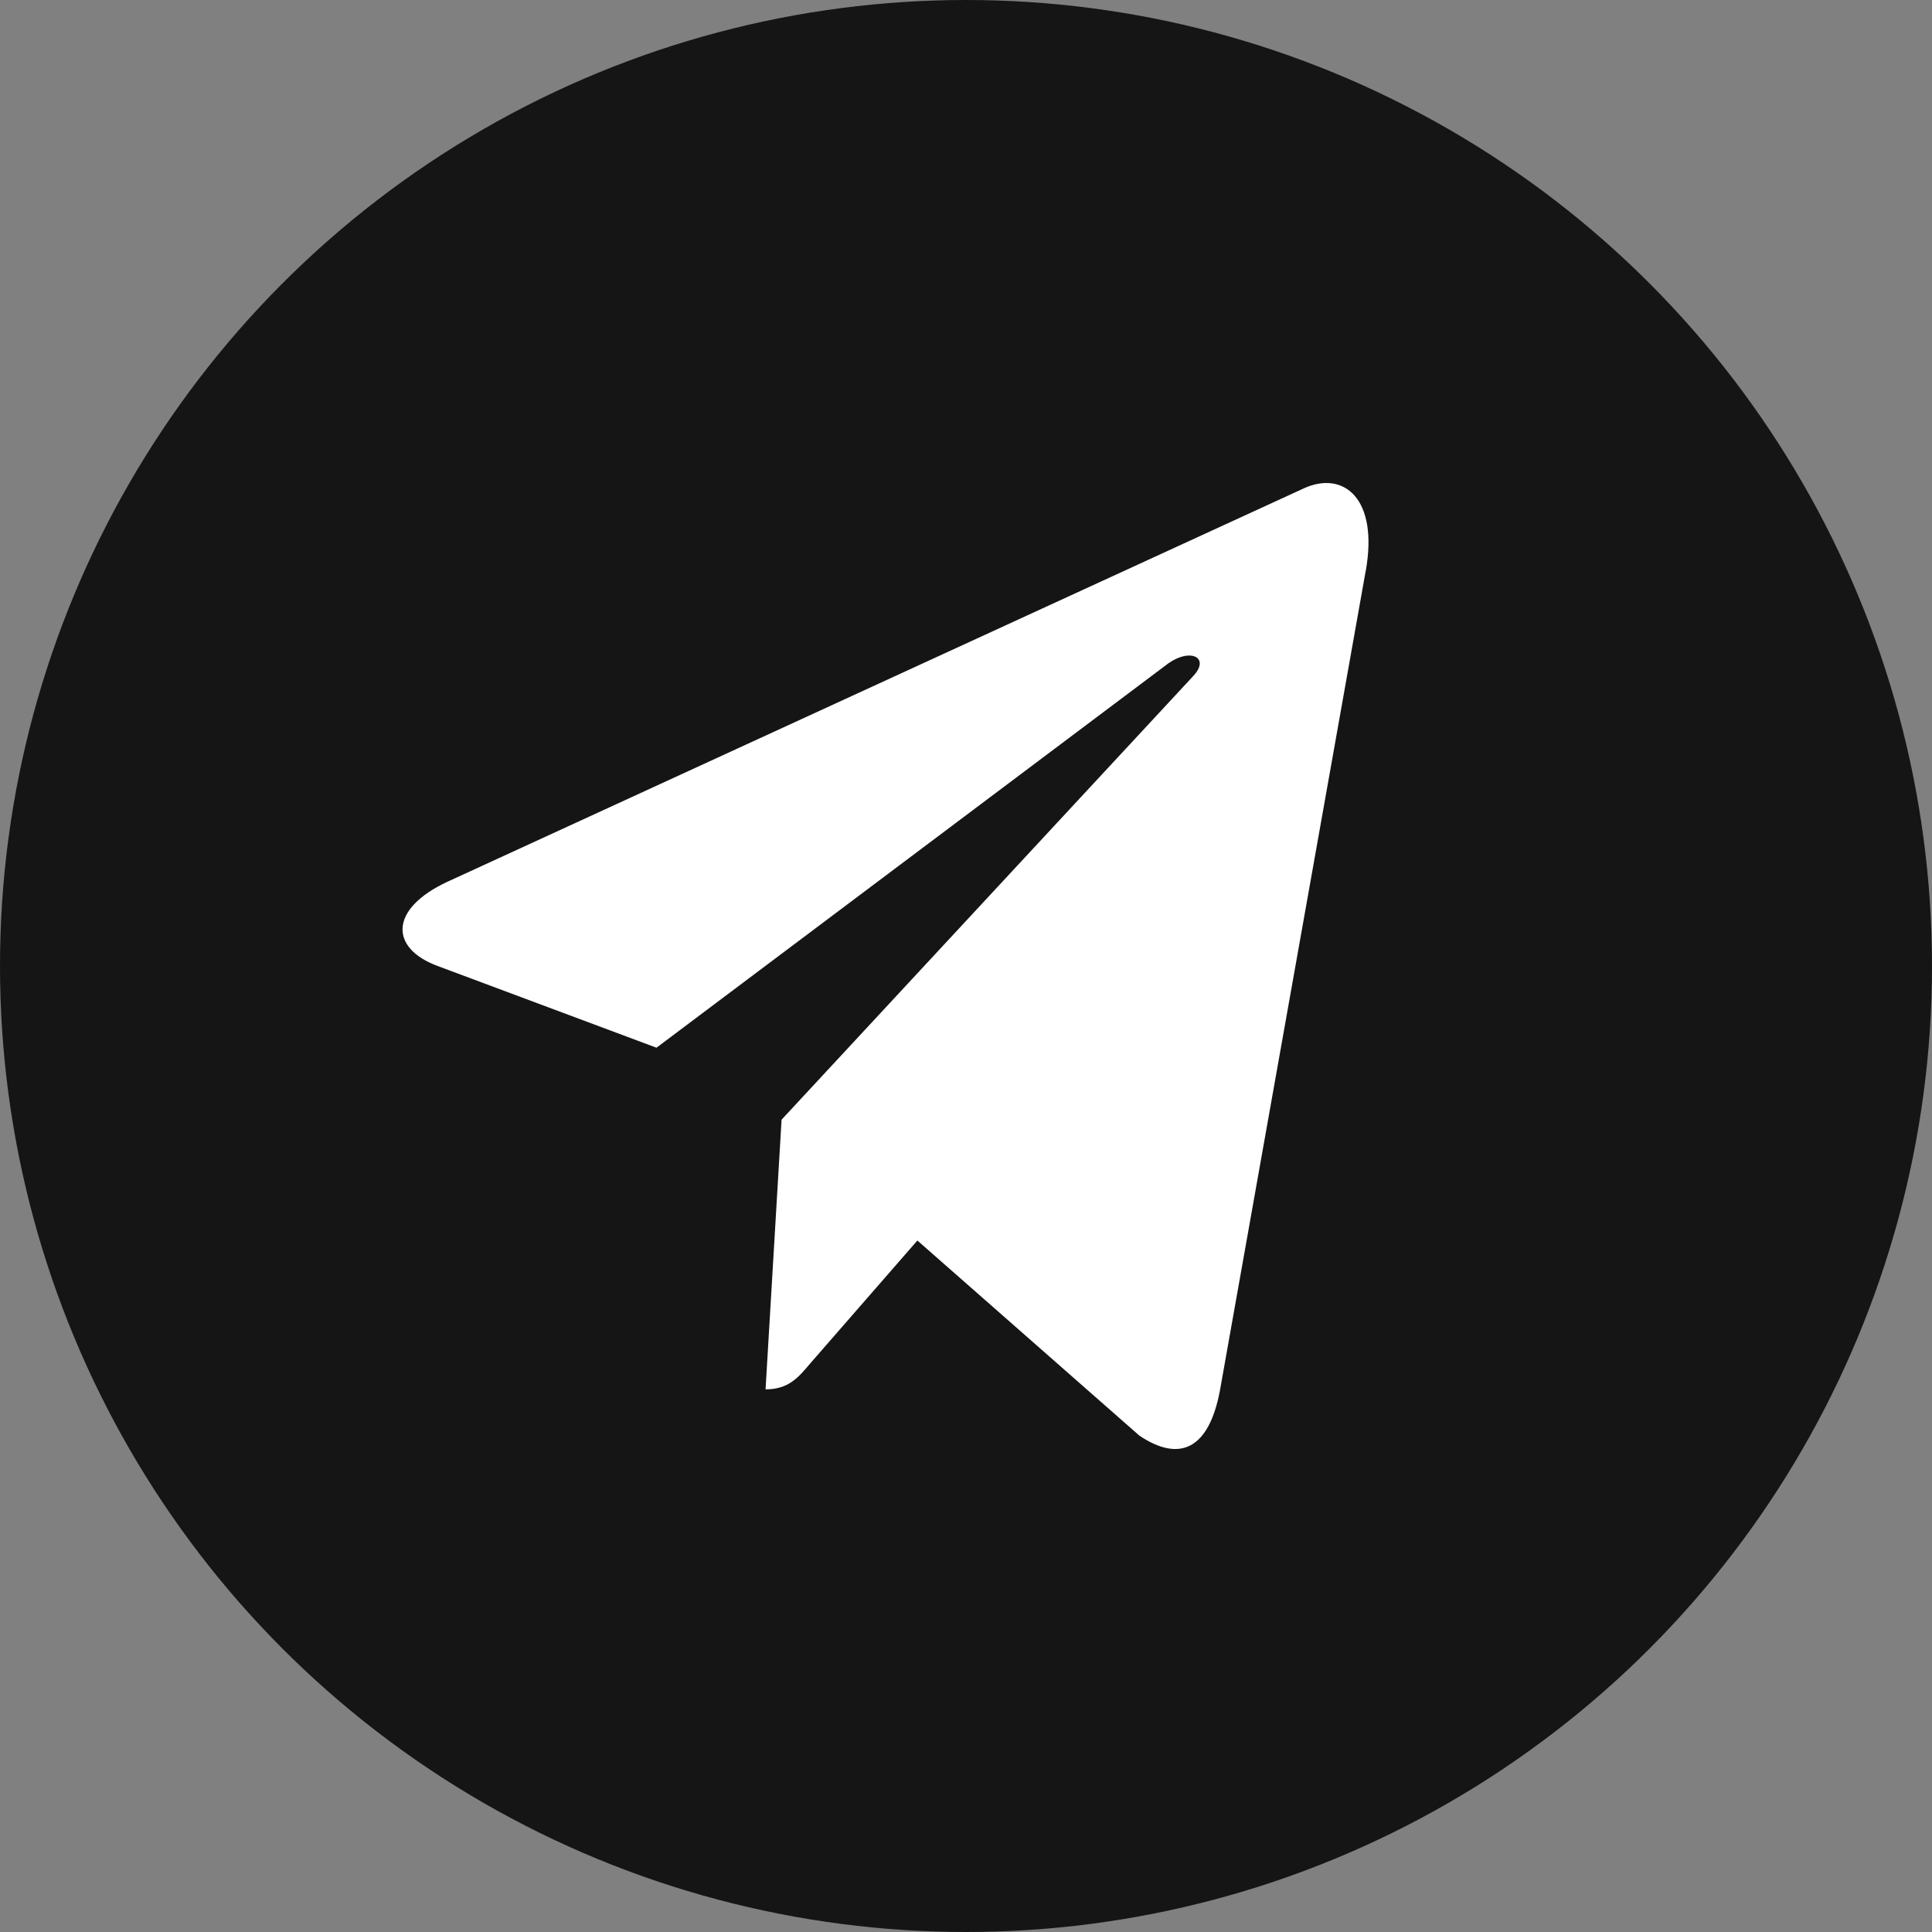 <svg width="24" height="24" viewBox="0 0 24 24" fill="none" xmlns="http://www.w3.org/2000/svg">
<rect x="0" y="0" width="24" height="24" fill="#808080" stroke="none"/>
<circle cx="12" cy="12" r="12" fill="#151515"/>
<path d="M9.709 13.909L9.51 17.259C9.794 17.259 9.917 17.113 10.065 16.937L11.396 15.41L14.155 17.835C14.661 18.173 15.018 17.995 15.154 17.276L16.965 7.093L16.966 7.092C17.126 6.195 16.695 5.844 16.202 6.064L5.557 10.954C4.831 11.293 4.842 11.779 5.434 11.999L8.155 13.015L14.477 8.268C14.774 8.032 15.045 8.163 14.822 8.399L9.709 13.909Z" fill="white"/>
</svg>
